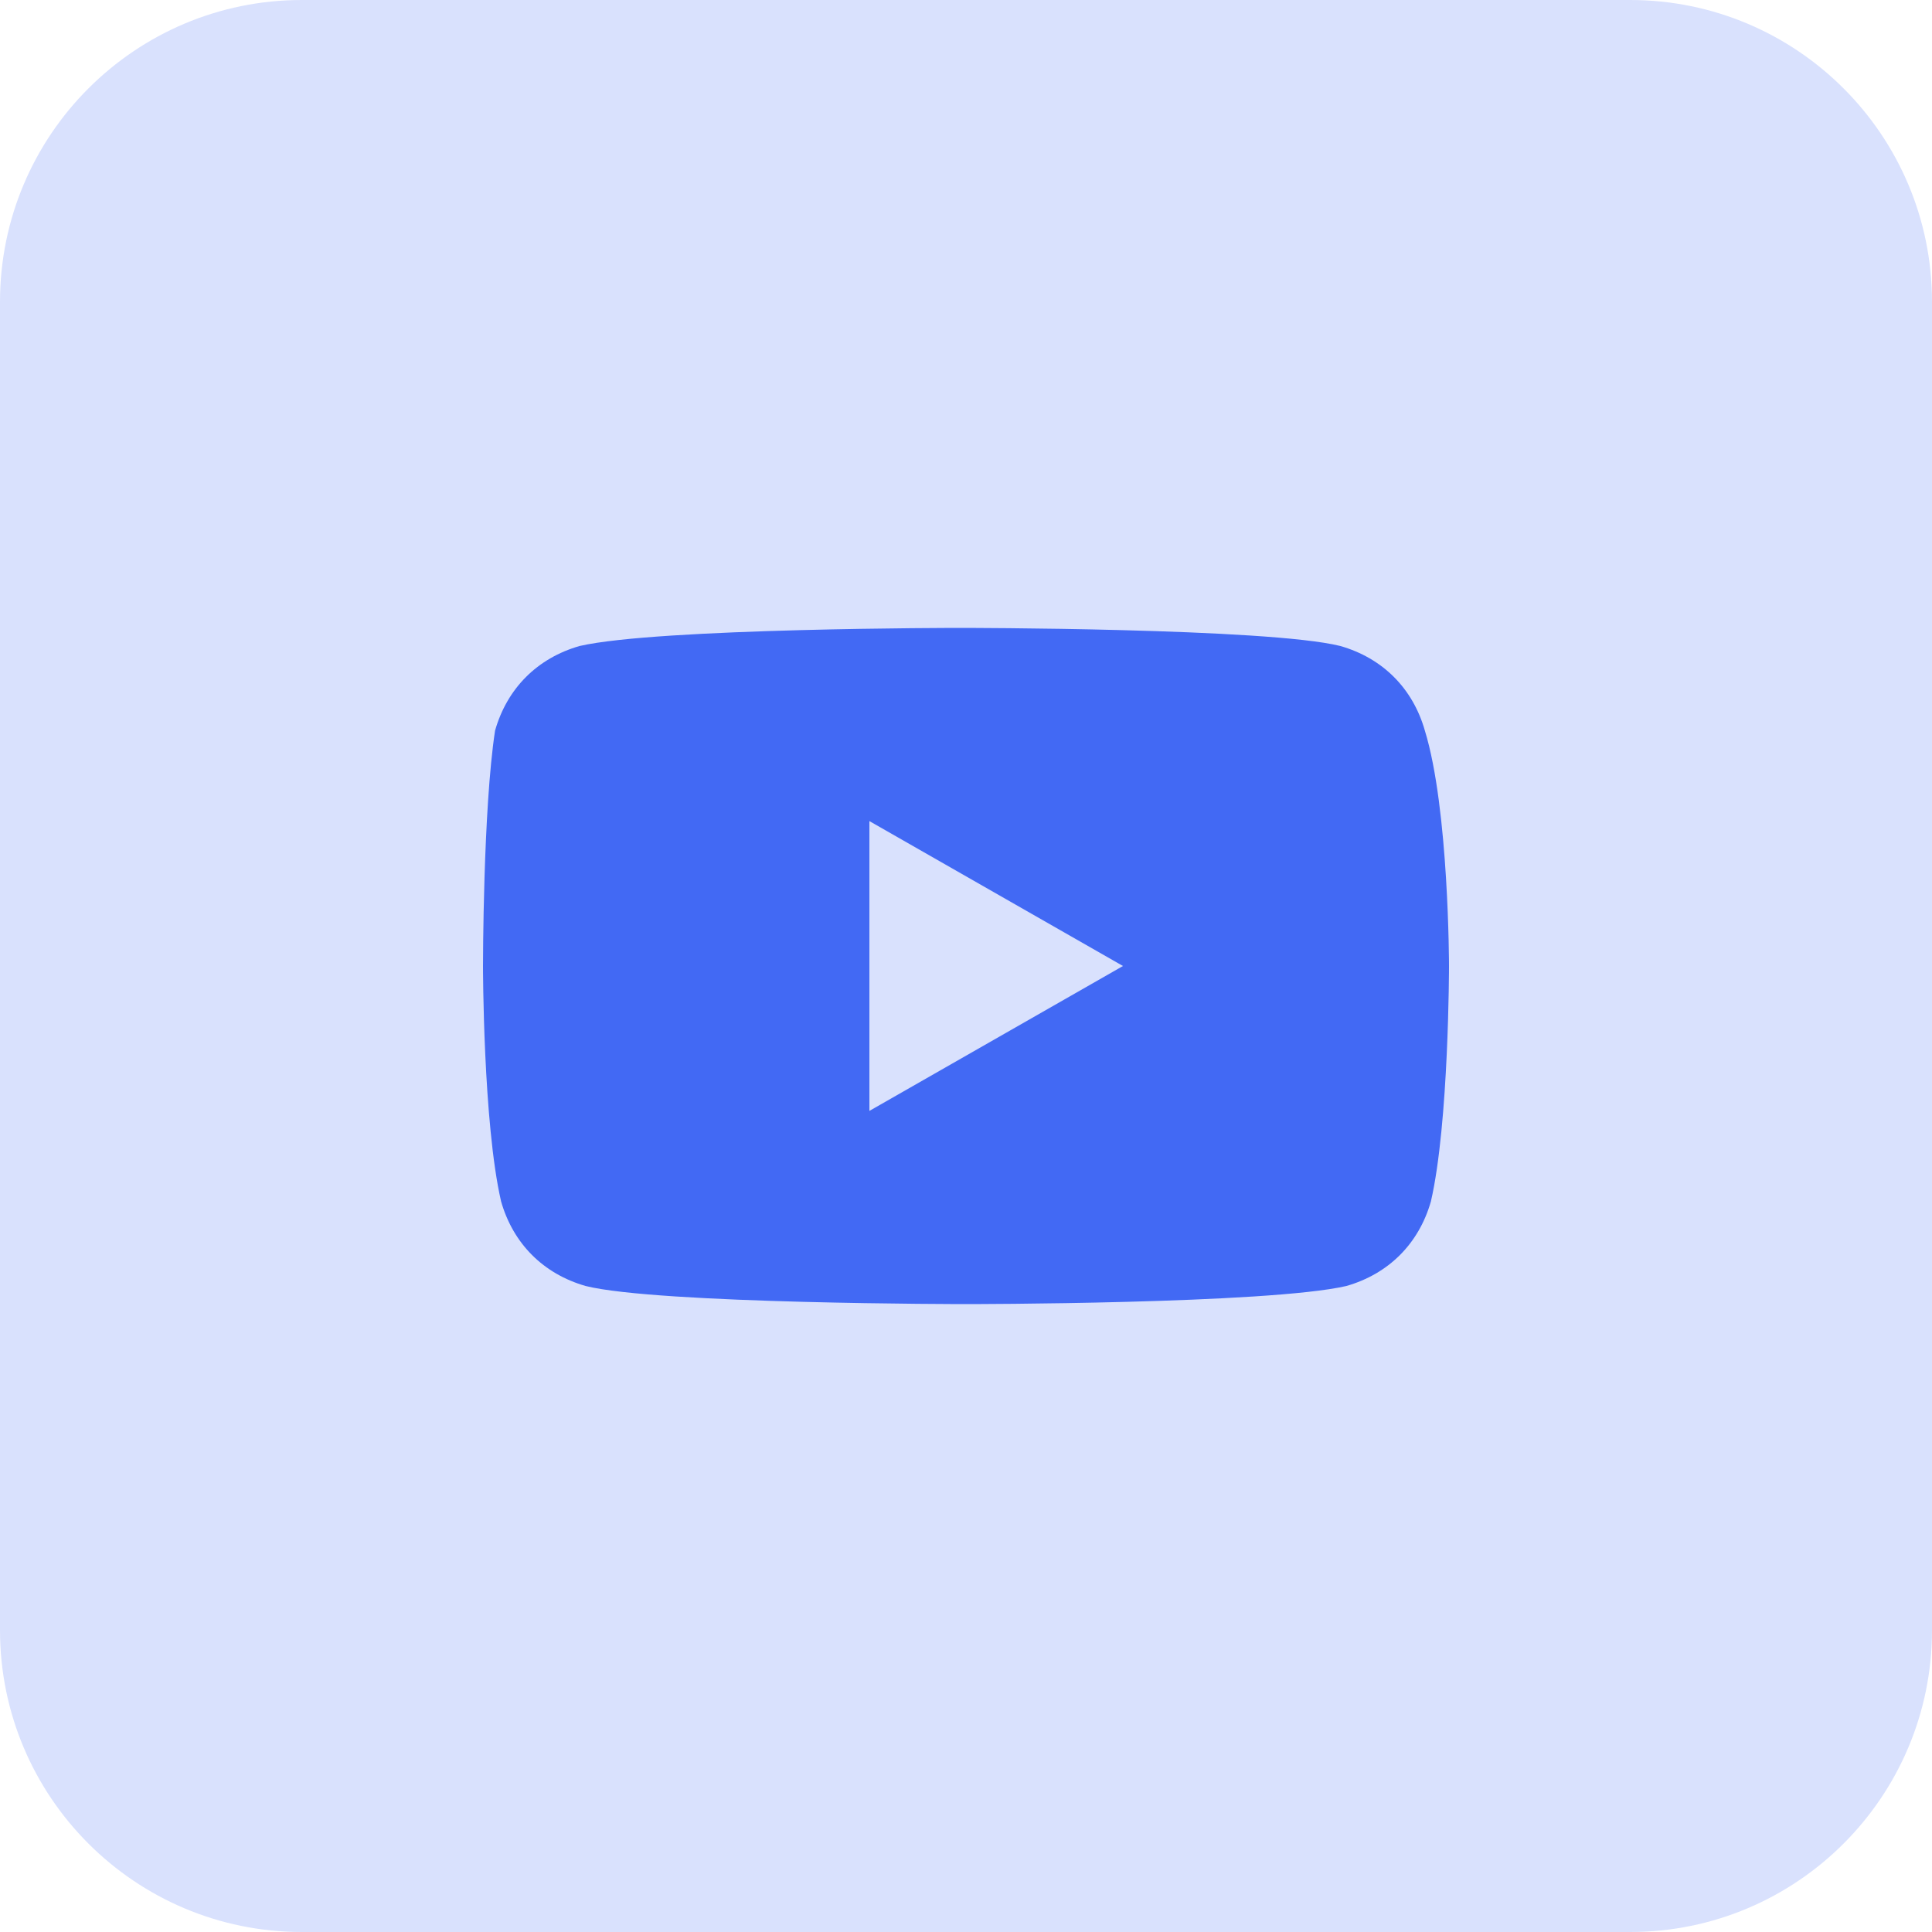 <?xml version="1.0" encoding="UTF-8"?> <svg xmlns="http://www.w3.org/2000/svg" width="60" height="60" viewBox="0 0 60 60" fill="none"><rect x="10" y="8" width="40" height="40" fill="#4269F4"></rect><path d="M34.875 30L27 25.5V34.5L34.875 30Z" fill="#D9E1FD"></path><path fill-rule="evenodd" clip-rule="evenodd" d="M0 9.375C0 4.197 4.197 0 9.375 0H50.625C55.803 0 60 4.197 60 9.375V50.625C60 55.803 55.803 60 50.625 60H9.375C4.197 60 0 55.803 0 50.625V9.375ZM41.625 20.062C42.938 20.438 43.875 21.375 44.25 22.688C45 25.125 45 30 45 30C45 30 45 34.875 44.438 37.312C44.062 38.625 43.125 39.562 41.812 39.938C39.375 40.5 30 40.5 30 40.5C30 40.5 20.438 40.5 18.188 39.938C16.875 39.562 15.938 38.625 15.562 37.312C15 34.875 15 30 15 30C15 30 15 25.125 15.375 22.688C15.75 21.375 16.688 20.438 18 20.062C20.438 19.5 29.812 19.5 29.812 19.5C29.812 19.5 39.375 19.5 41.625 20.062Z" fill="#D9E1FD"></path></svg> 